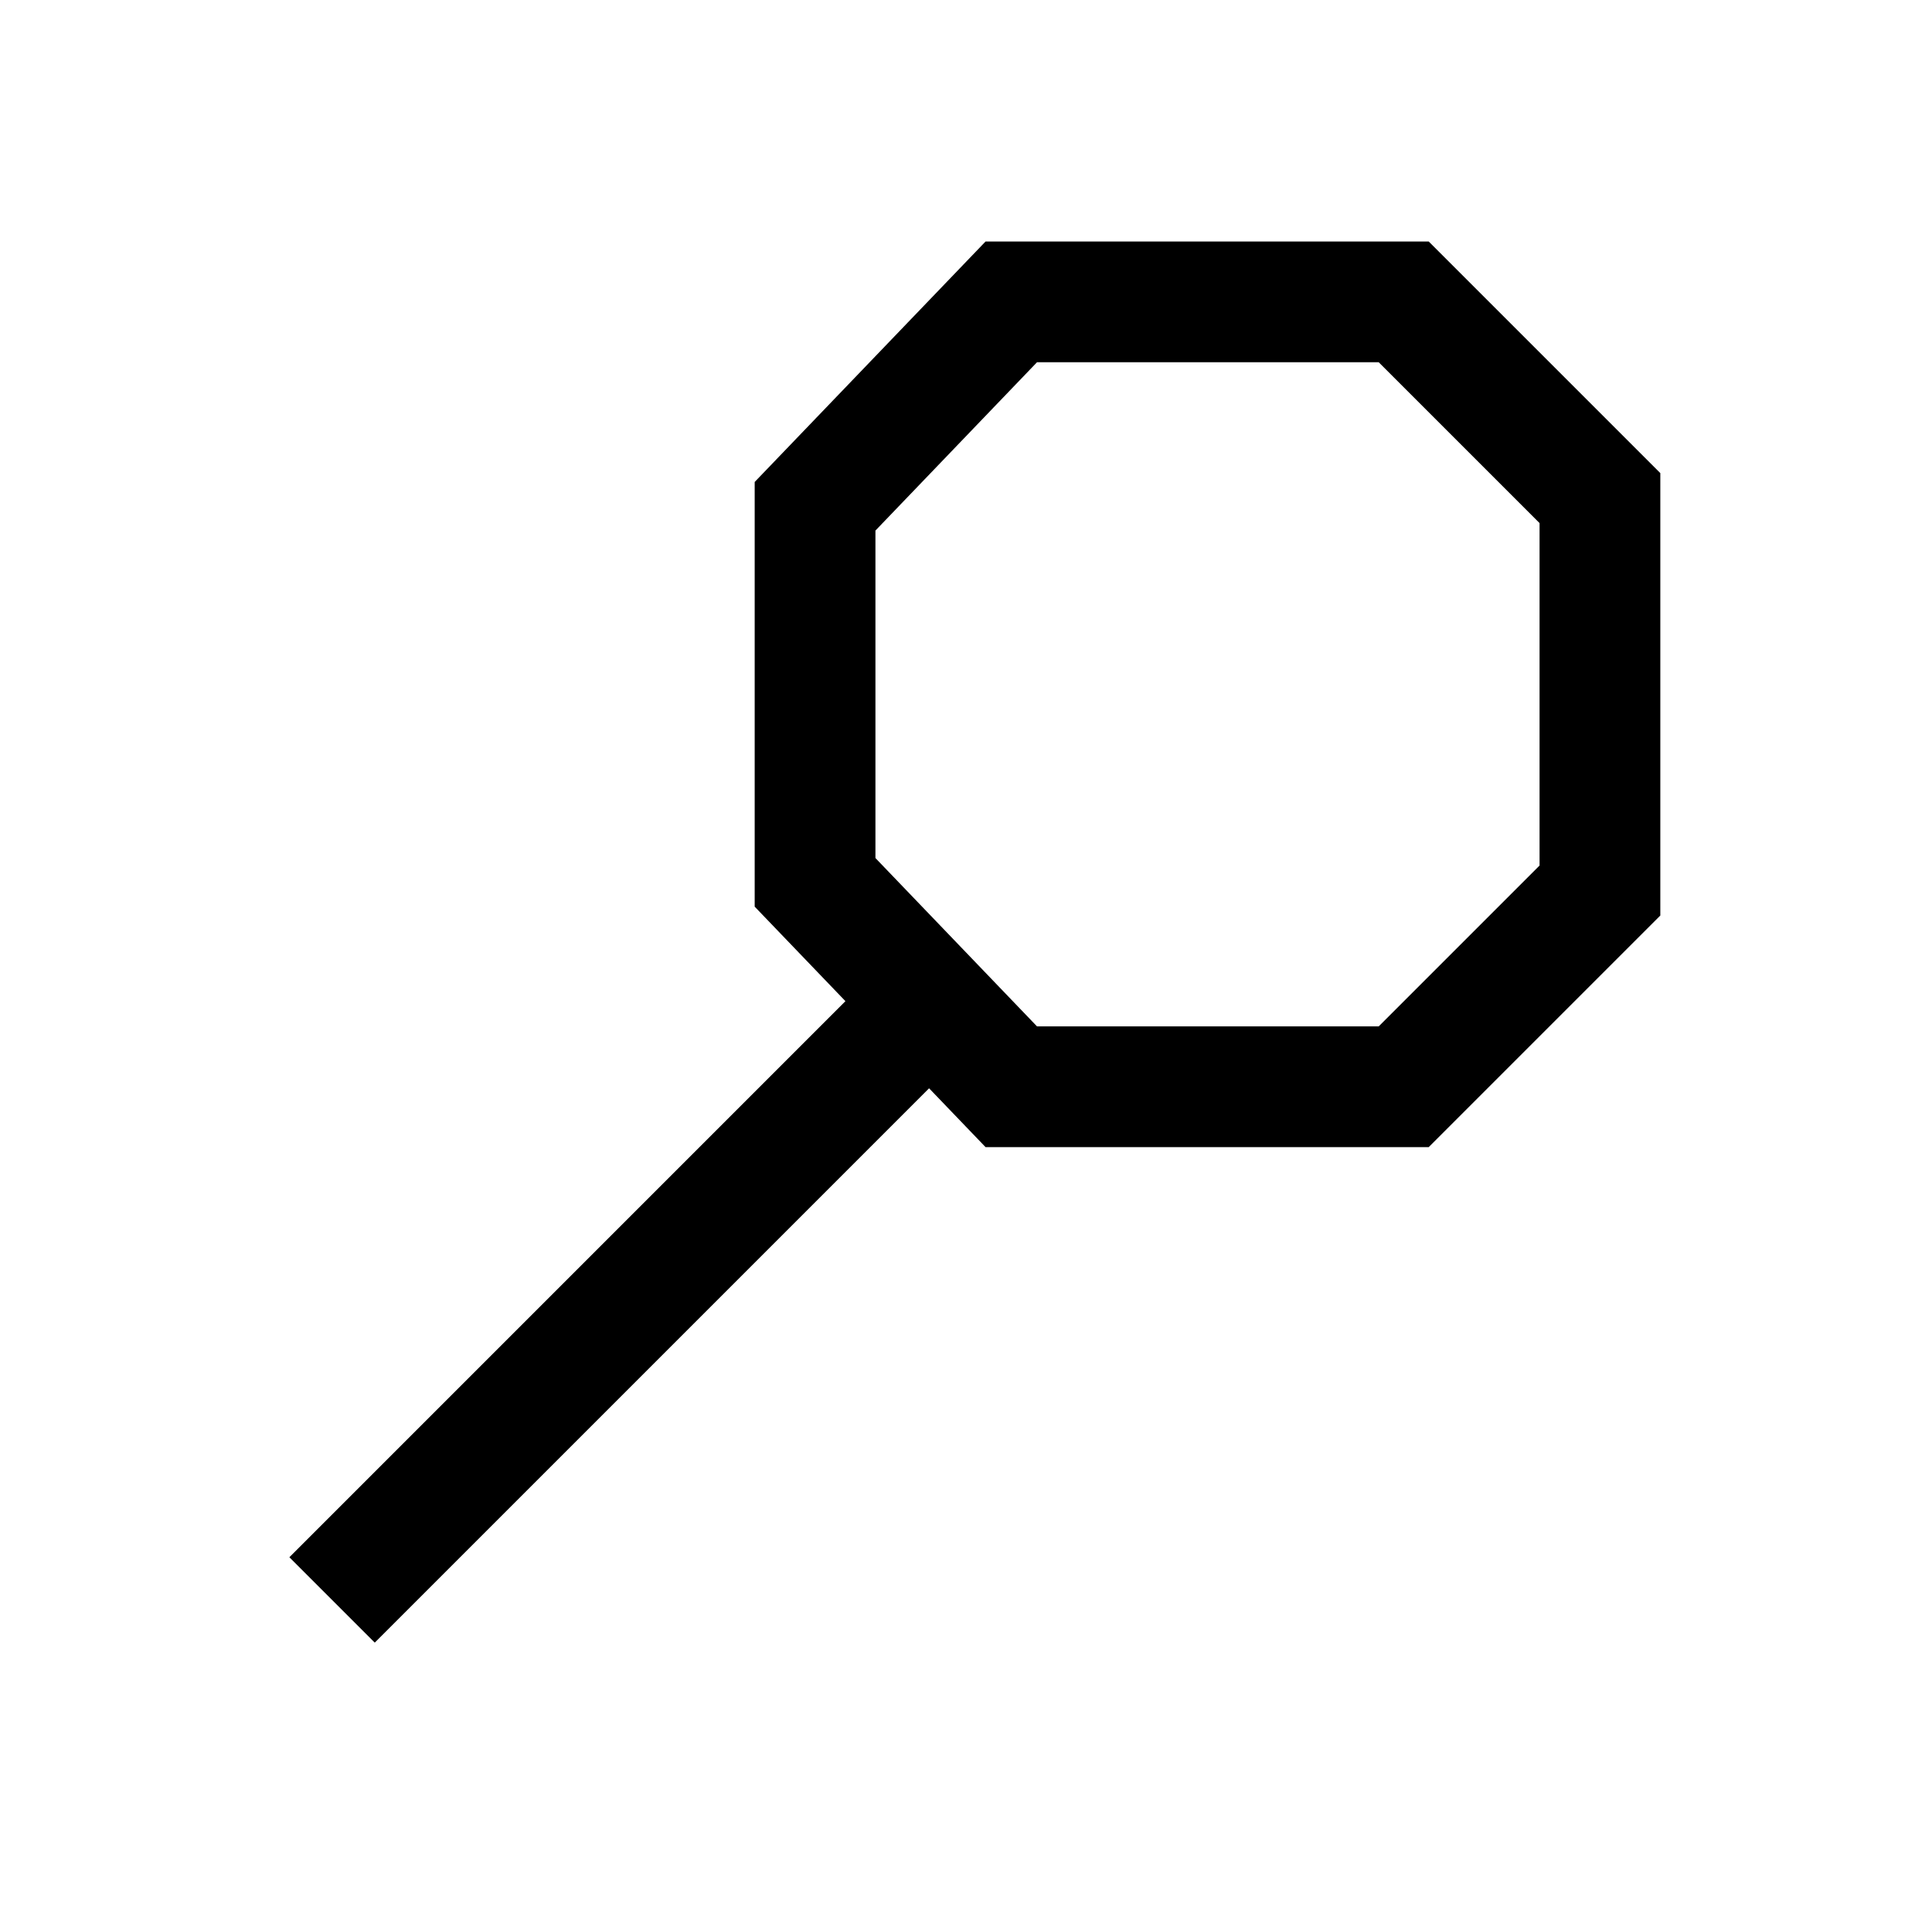 <svg width="64" height="64" viewBox="0 0 64 64" fill="none" xmlns="http://www.w3.org/2000/svg">
<path fill-rule="evenodd" clip-rule="evenodd" d="M32.648 8H47.328L55 15.672V30.328L47.328 38H32.648L30.777 36.051L12.414 54.414L9.586 51.586L28.006 33.165L25 30.034V15.966L32.648 8ZM34.352 12L29 17.576V28.424L34.352 34H45.672L51 28.672V17.328L45.672 12H34.352Z" fill="black"/>
</svg>
